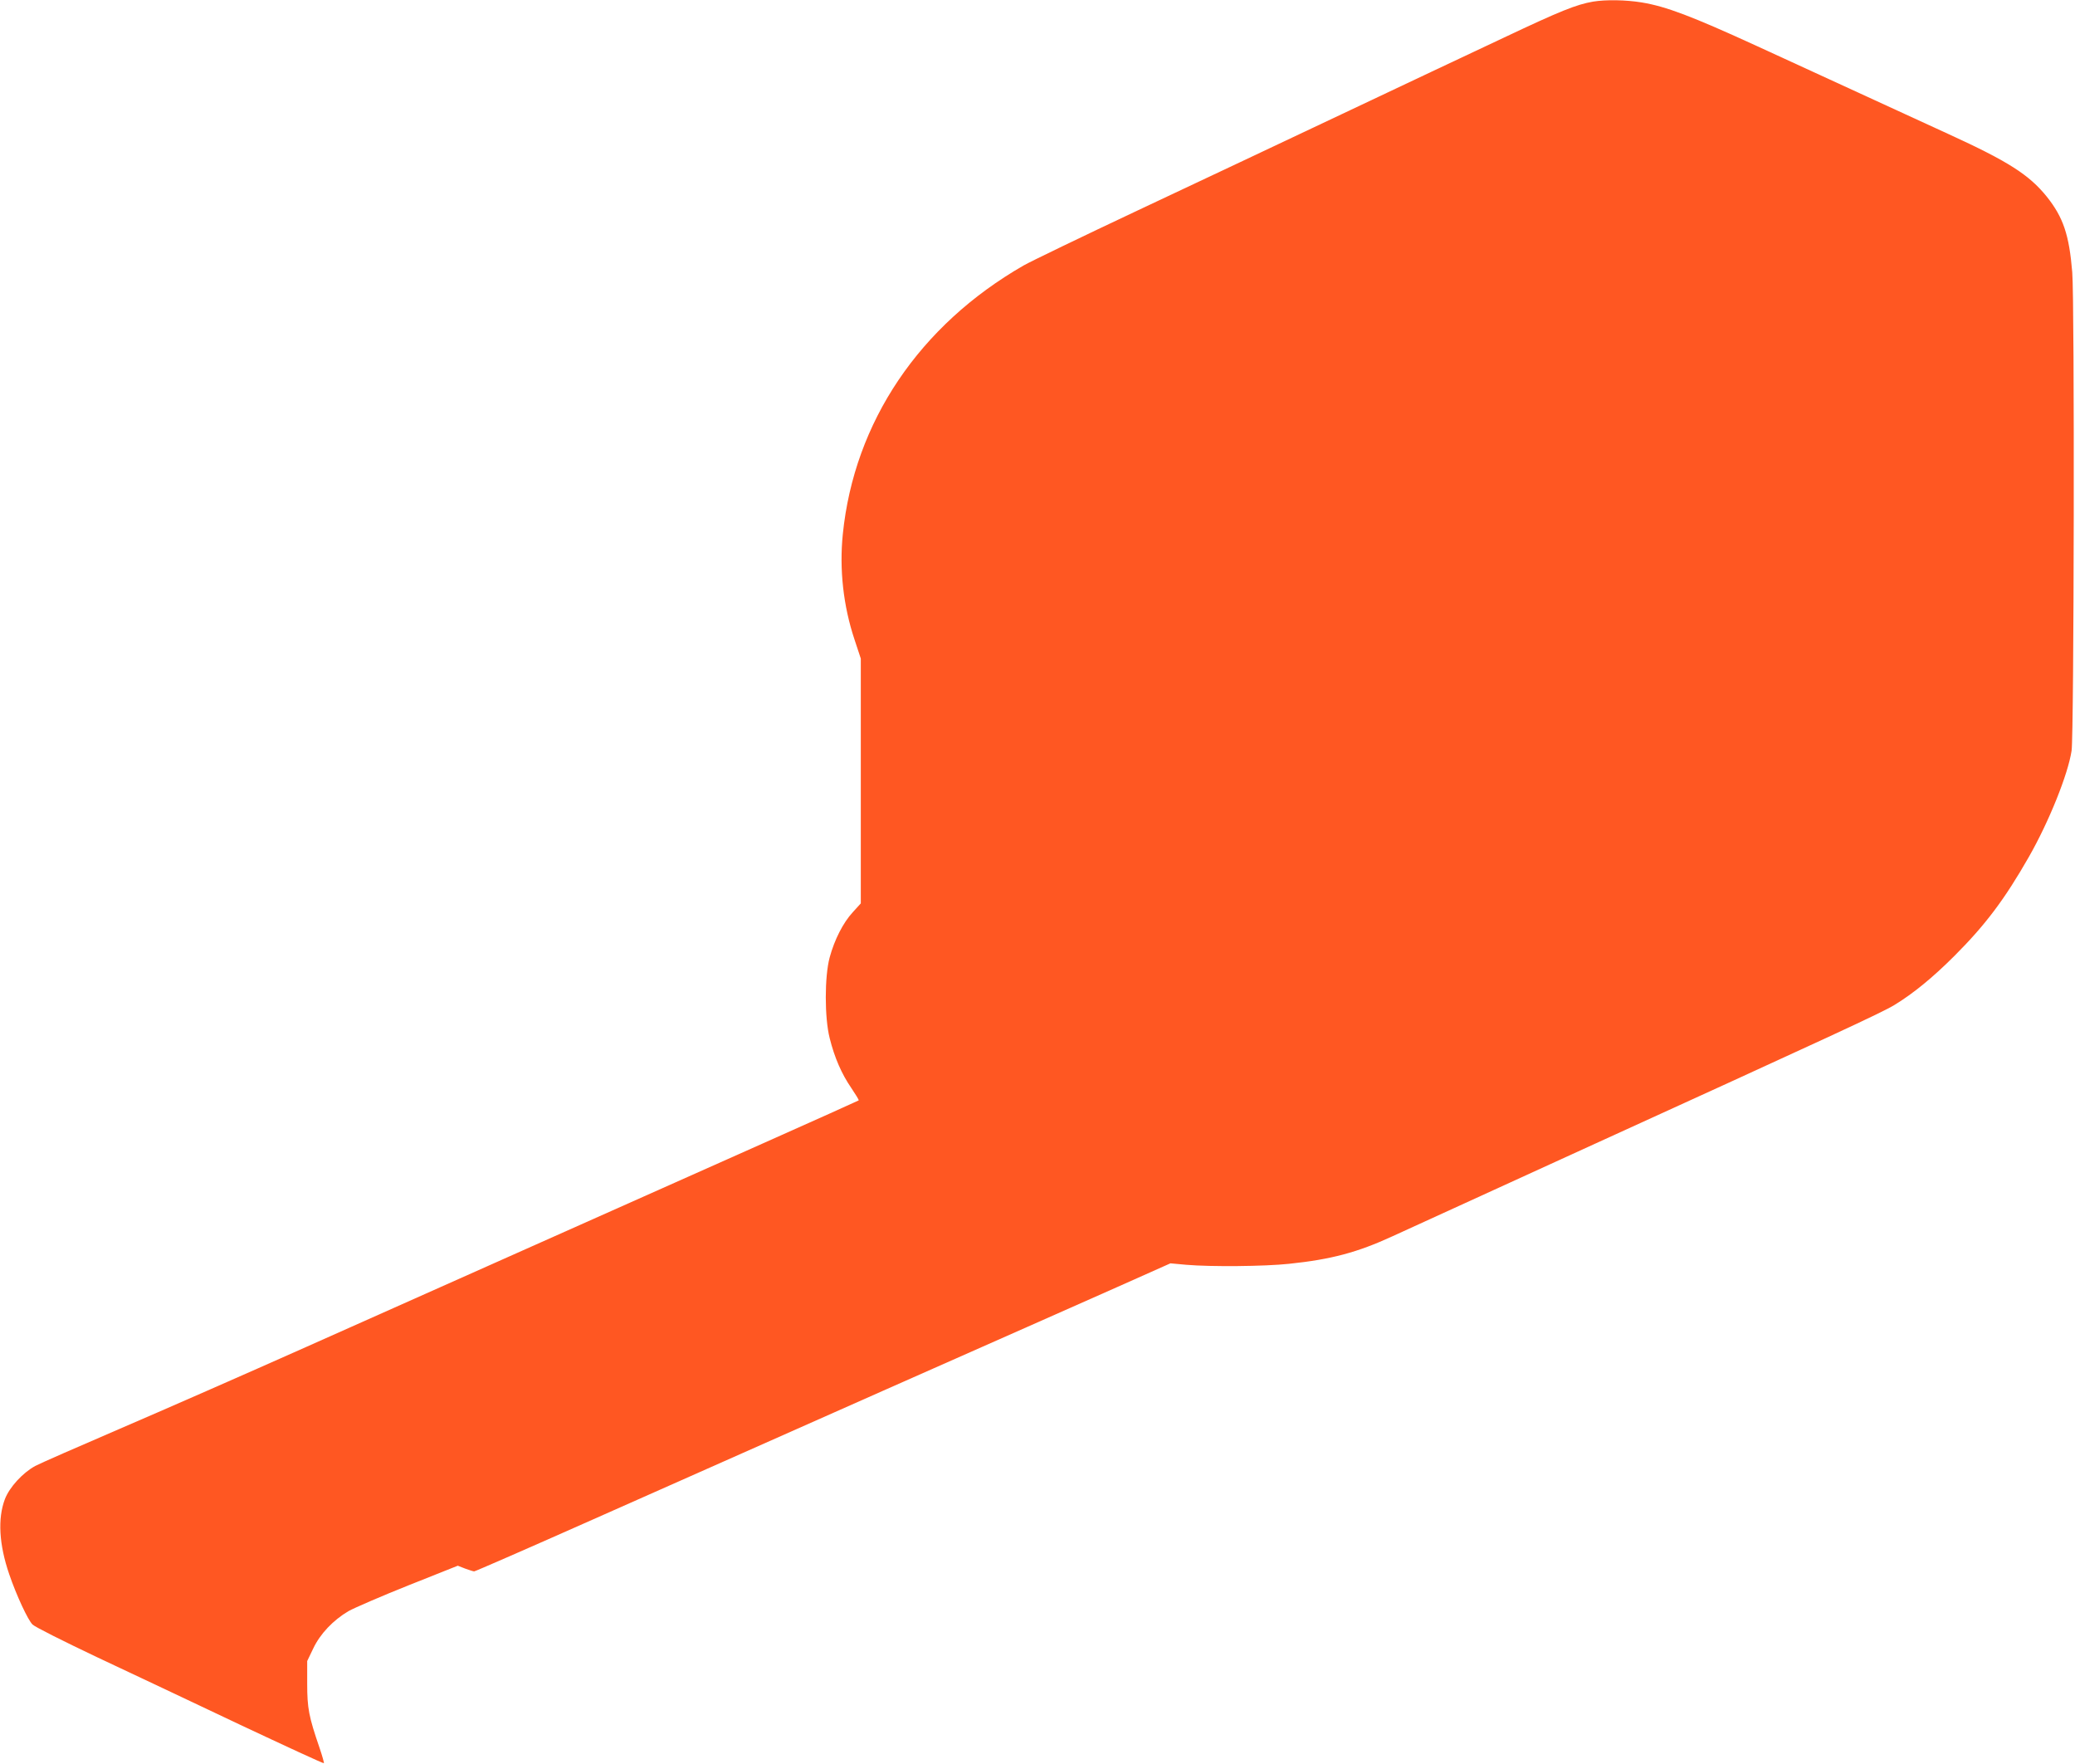 <?xml version="1.0" standalone="no"?>
<!DOCTYPE svg PUBLIC "-//W3C//DTD SVG 20010904//EN"
 "http://www.w3.org/TR/2001/REC-SVG-20010904/DTD/svg10.dtd">
<svg version="1.0" xmlns="http://www.w3.org/2000/svg"
 width="1280pt" height="1088pt" viewBox="0 0 1280 1088"
 preserveAspectRatio="xMidYMid meet">
<g transform="translate(0,1088) scale(0.1,-0.1)"
fill="#ff5722" stroke="none">
<path d="M9827 10870 c-103 -18 -199 -56 -554 -224 -203 -95 -651 -307 -998
-471 -346 -164 -911 -430 -1255 -592 -344 -162 -661 -315 -705 -340 -643 -369
-1046 -966 -1116 -1658 -22 -216 3 -442 72 -649 l39 -118 0 -755 0 -755 -50
-55 c-59 -64 -112 -168 -142 -278 -32 -118 -32 -373 0 -498 30 -121 74 -221
133 -307 27 -40 48 -74 46 -77 -2 -2 -267 -121 -588 -264 -540 -241 -915 -408
-2814 -1254 -379 -169 -899 -397 -1155 -507 -256 -110 -491 -213 -523 -230
-77 -42 -159 -131 -187 -205 -45 -119 -36 -280 27 -463 44 -129 116 -284 144
-310 15 -15 193 -104 395 -200 203 -95 600 -283 883 -417 283 -133 516 -241
519 -238 2 2 -10 45 -27 95 -66 192 -76 244 -76 395 l0 140 37 77 c43 91 123
175 218 231 36 20 202 92 370 159 l304 121 46 -18 c25 -9 50 -17 55 -17 6 0
334 143 730 319 396 176 1211 537 1810 803 600 265 1240 549 1423 630 l332
148 98 -9 c151 -13 483 -10 633 6 260 27 422 70 639 170 260 119 496 227 1090
498 1652 753 1926 880 2007 929 113 69 233 166 369 302 193 193 311 351 459
610 124 217 242 510 264 656 15 103 19 2771 4 2951 -19 230 -55 338 -157 466
-109 135 -237 217 -604 385 -289 133 -712 327 -1182 543 -406 186 -562 245
-713 270 -98 16 -221 18 -300 5z"/>
</g>
</svg>
